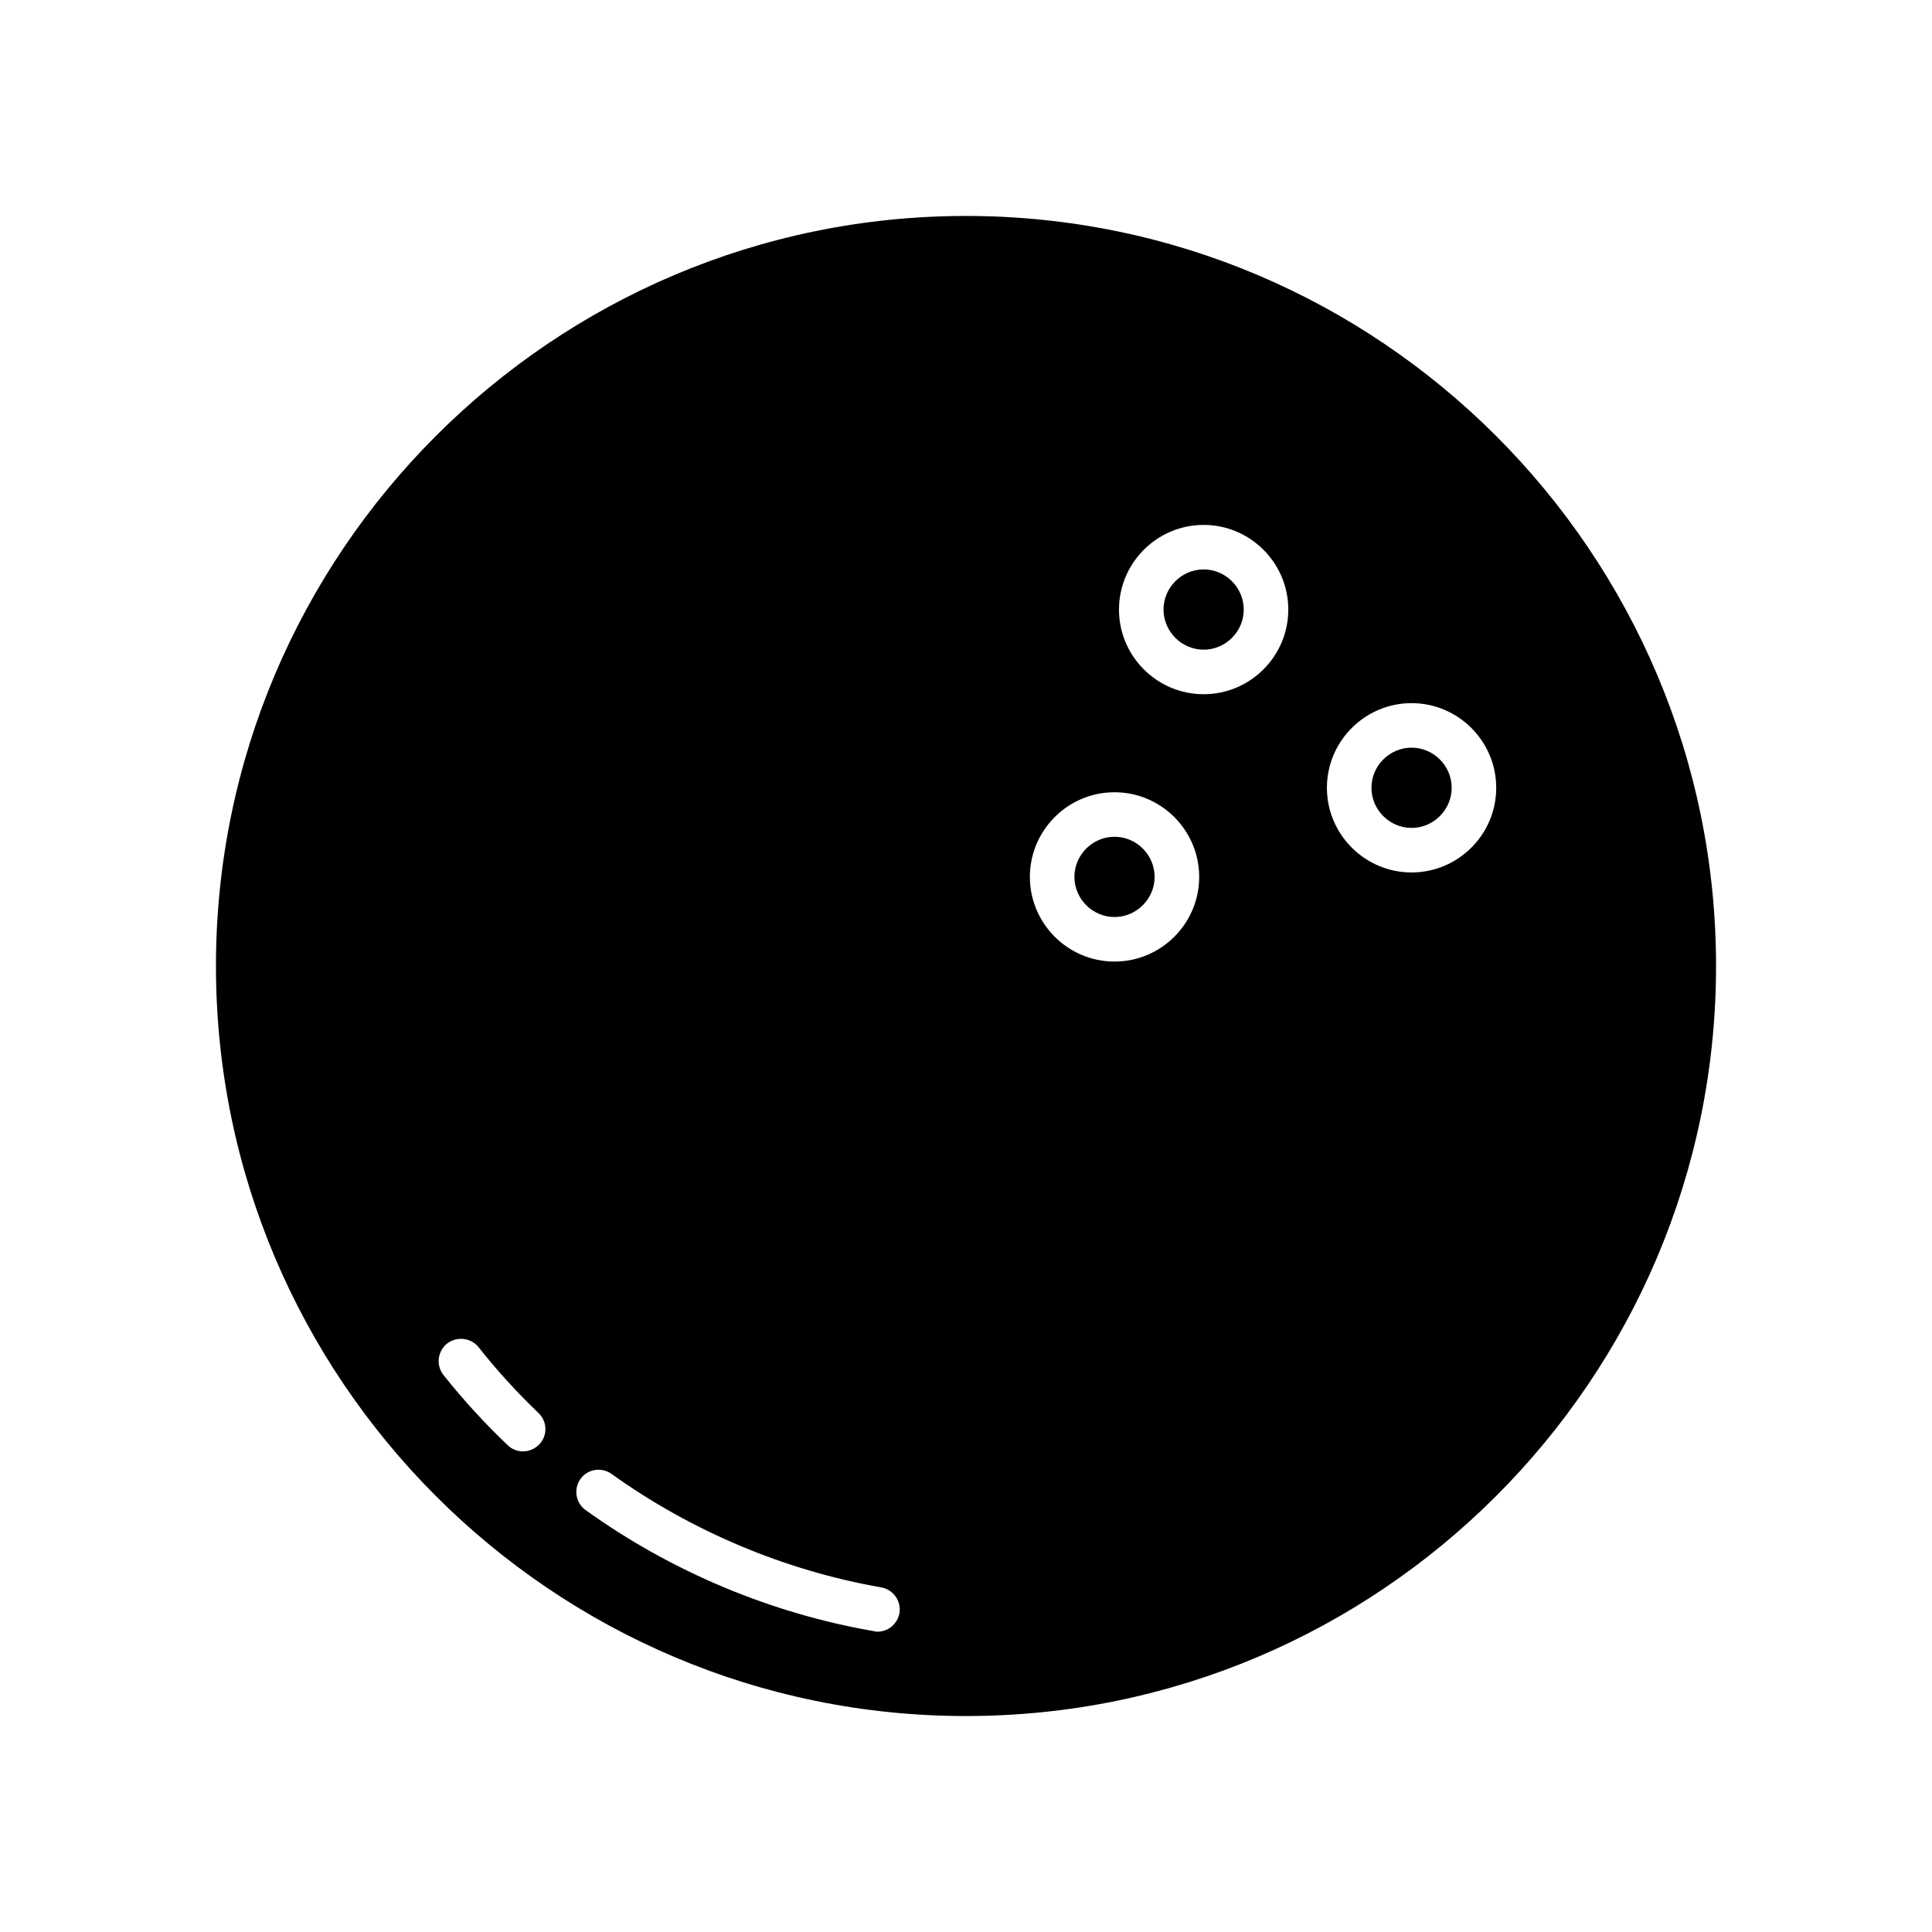 <?xml version="1.0" encoding="UTF-8"?>
<!-- Uploaded to: SVG Repo, www.svgrepo.com, Generator: SVG Repo Mixer Tools -->
<svg fill="#000000" width="800px" height="800px" version="1.1" viewBox="144 144 512 512" xmlns="http://www.w3.org/2000/svg">
 <path d="m439.36 365.75c-5.824 0-10.629 4.801-10.629 10.629 0 5.824 4.801 10.629 10.629 10.629 5.824 0 10.629-4.801 10.629-10.629-0.004-5.824-4.805-10.629-10.629-10.629zm78.719-23.613c-5.824 0-10.629 4.801-10.629 10.629 0 5.824 4.801 10.629 10.629 10.629 5.824 0 10.629-4.801 10.629-10.629s-4.805-10.629-10.629-10.629zm0 0c-5.824 0-10.629 4.801-10.629 10.629 0 5.824 4.801 10.629 10.629 10.629 5.824 0 10.629-4.801 10.629-10.629s-4.805-10.629-10.629-10.629zm-78.719 23.613c-5.824 0-10.629 4.801-10.629 10.629 0 5.824 4.801 10.629 10.629 10.629 5.824 0 10.629-4.801 10.629-10.629-0.004-5.824-4.805-10.629-10.629-10.629zm0 0c-5.824 0-10.629 4.801-10.629 10.629 0 5.824 4.801 10.629 10.629 10.629 5.824 0 10.629-4.801 10.629-10.629-0.004-5.824-4.805-10.629-10.629-10.629zm23.617-70.848c-5.824 0-10.629 4.801-10.629 10.629 0 5.824 4.801 10.629 10.629 10.629 5.824 0 10.629-4.801 10.629-10.629-0.004-5.828-4.805-10.629-10.629-10.629zm55.102 47.234c-5.824 0-10.629 4.801-10.629 10.629 0 5.824 4.801 10.629 10.629 10.629 5.824 0 10.629-4.801 10.629-10.629s-4.805-10.629-10.629-10.629zm0 0c-5.824 0-10.629 4.801-10.629 10.629 0 5.824 4.801 10.629 10.629 10.629 5.824 0 10.629-4.801 10.629-10.629s-4.805-10.629-10.629-10.629zm-55.102-47.234c-5.824 0-10.629 4.801-10.629 10.629 0 5.824 4.801 10.629 10.629 10.629 5.824 0 10.629-4.801 10.629-10.629-0.004-5.828-4.805-10.629-10.629-10.629zm-23.617 70.848c-5.824 0-10.629 4.801-10.629 10.629 0 5.824 4.801 10.629 10.629 10.629 5.824 0 10.629-4.801 10.629-10.629-0.004-5.824-4.805-10.629-10.629-10.629zm-39.359-164.52c-109.58 0-198.77 89.191-198.77 198.77s89.191 198.77 198.77 198.77c109.58-0.004 198.77-89.191 198.77-198.77s-89.188-198.77-198.77-198.77zm-113.12 325.59c-1.18 1.18-2.754 1.812-4.25 1.812s-2.992-0.551-4.094-1.652c-6.062-5.746-11.809-12.043-17.004-18.578-2.047-2.598-1.574-6.297 0.945-8.344 2.598-1.969 6.297-1.574 8.344 0.945 4.879 6.219 10.234 12.043 15.902 17.477 2.359 2.277 2.438 5.981 0.156 8.34zm89.66 49.594c-0.316 0-0.707-0.078-1.023-0.156-27.316-4.723-53.688-15.824-76.281-32.039-2.676-1.891-3.305-5.59-1.418-8.266 1.891-2.676 5.59-3.227 8.266-1.34 21.176 15.191 45.895 25.586 71.477 30.07 3.148 0.551 5.352 3.621 4.801 6.848-0.547 2.836-2.984 4.883-5.82 4.883zm62.82-177.59c-12.359 0-22.434-10.078-22.434-22.434 0-12.359 10.078-22.434 22.434-22.434 12.359 0 22.434 10.078 22.434 22.434 0 12.359-10.074 22.434-22.434 22.434zm23.617-70.848c-12.359 0-22.434-10.078-22.434-22.434 0-12.359 10.078-22.434 22.434-22.434 12.359 0 22.434 10.078 22.434 22.434 0 12.359-10.078 22.434-22.434 22.434zm55.102 47.234c-12.359 0-22.434-10.078-22.434-22.434 0-12.359 10.078-22.434 22.434-22.434 12.359 0 22.434 10.078 22.434 22.434 0.004 12.355-10.074 22.434-22.434 22.434zm0-33.062c-5.824 0-10.629 4.801-10.629 10.629 0 5.824 4.801 10.629 10.629 10.629 5.824 0 10.629-4.801 10.629-10.629s-4.805-10.629-10.629-10.629zm-55.102-47.234c-5.824 0-10.629 4.801-10.629 10.629 0 5.824 4.801 10.629 10.629 10.629 5.824 0 10.629-4.801 10.629-10.629-0.004-5.828-4.805-10.629-10.629-10.629zm-23.617 70.848c-5.824 0-10.629 4.801-10.629 10.629 0 5.824 4.801 10.629 10.629 10.629 5.824 0 10.629-4.801 10.629-10.629-0.004-5.824-4.805-10.629-10.629-10.629zm0 0c-5.824 0-10.629 4.801-10.629 10.629 0 5.824 4.801 10.629 10.629 10.629 5.824 0 10.629-4.801 10.629-10.629-0.004-5.824-4.805-10.629-10.629-10.629zm23.617-70.848c-5.824 0-10.629 4.801-10.629 10.629 0 5.824 4.801 10.629 10.629 10.629 5.824 0 10.629-4.801 10.629-10.629-0.004-5.828-4.805-10.629-10.629-10.629zm55.102 47.234c-5.824 0-10.629 4.801-10.629 10.629 0 5.824 4.801 10.629 10.629 10.629 5.824 0 10.629-4.801 10.629-10.629s-4.805-10.629-10.629-10.629zm0 0c-5.824 0-10.629 4.801-10.629 10.629 0 5.824 4.801 10.629 10.629 10.629 5.824 0 10.629-4.801 10.629-10.629s-4.805-10.629-10.629-10.629zm-55.102-47.234c-5.824 0-10.629 4.801-10.629 10.629 0 5.824 4.801 10.629 10.629 10.629 5.824 0 10.629-4.801 10.629-10.629-0.004-5.828-4.805-10.629-10.629-10.629zm-23.617 70.848c-5.824 0-10.629 4.801-10.629 10.629 0 5.824 4.801 10.629 10.629 10.629 5.824 0 10.629-4.801 10.629-10.629-0.004-5.824-4.805-10.629-10.629-10.629zm78.719-23.613c-5.824 0-10.629 4.801-10.629 10.629 0 5.824 4.801 10.629 10.629 10.629 5.824 0 10.629-4.801 10.629-10.629s-4.805-10.629-10.629-10.629zm0 0c-5.824 0-10.629 4.801-10.629 10.629 0 5.824 4.801 10.629 10.629 10.629 5.824 0 10.629-4.801 10.629-10.629s-4.805-10.629-10.629-10.629z"/>
</svg>